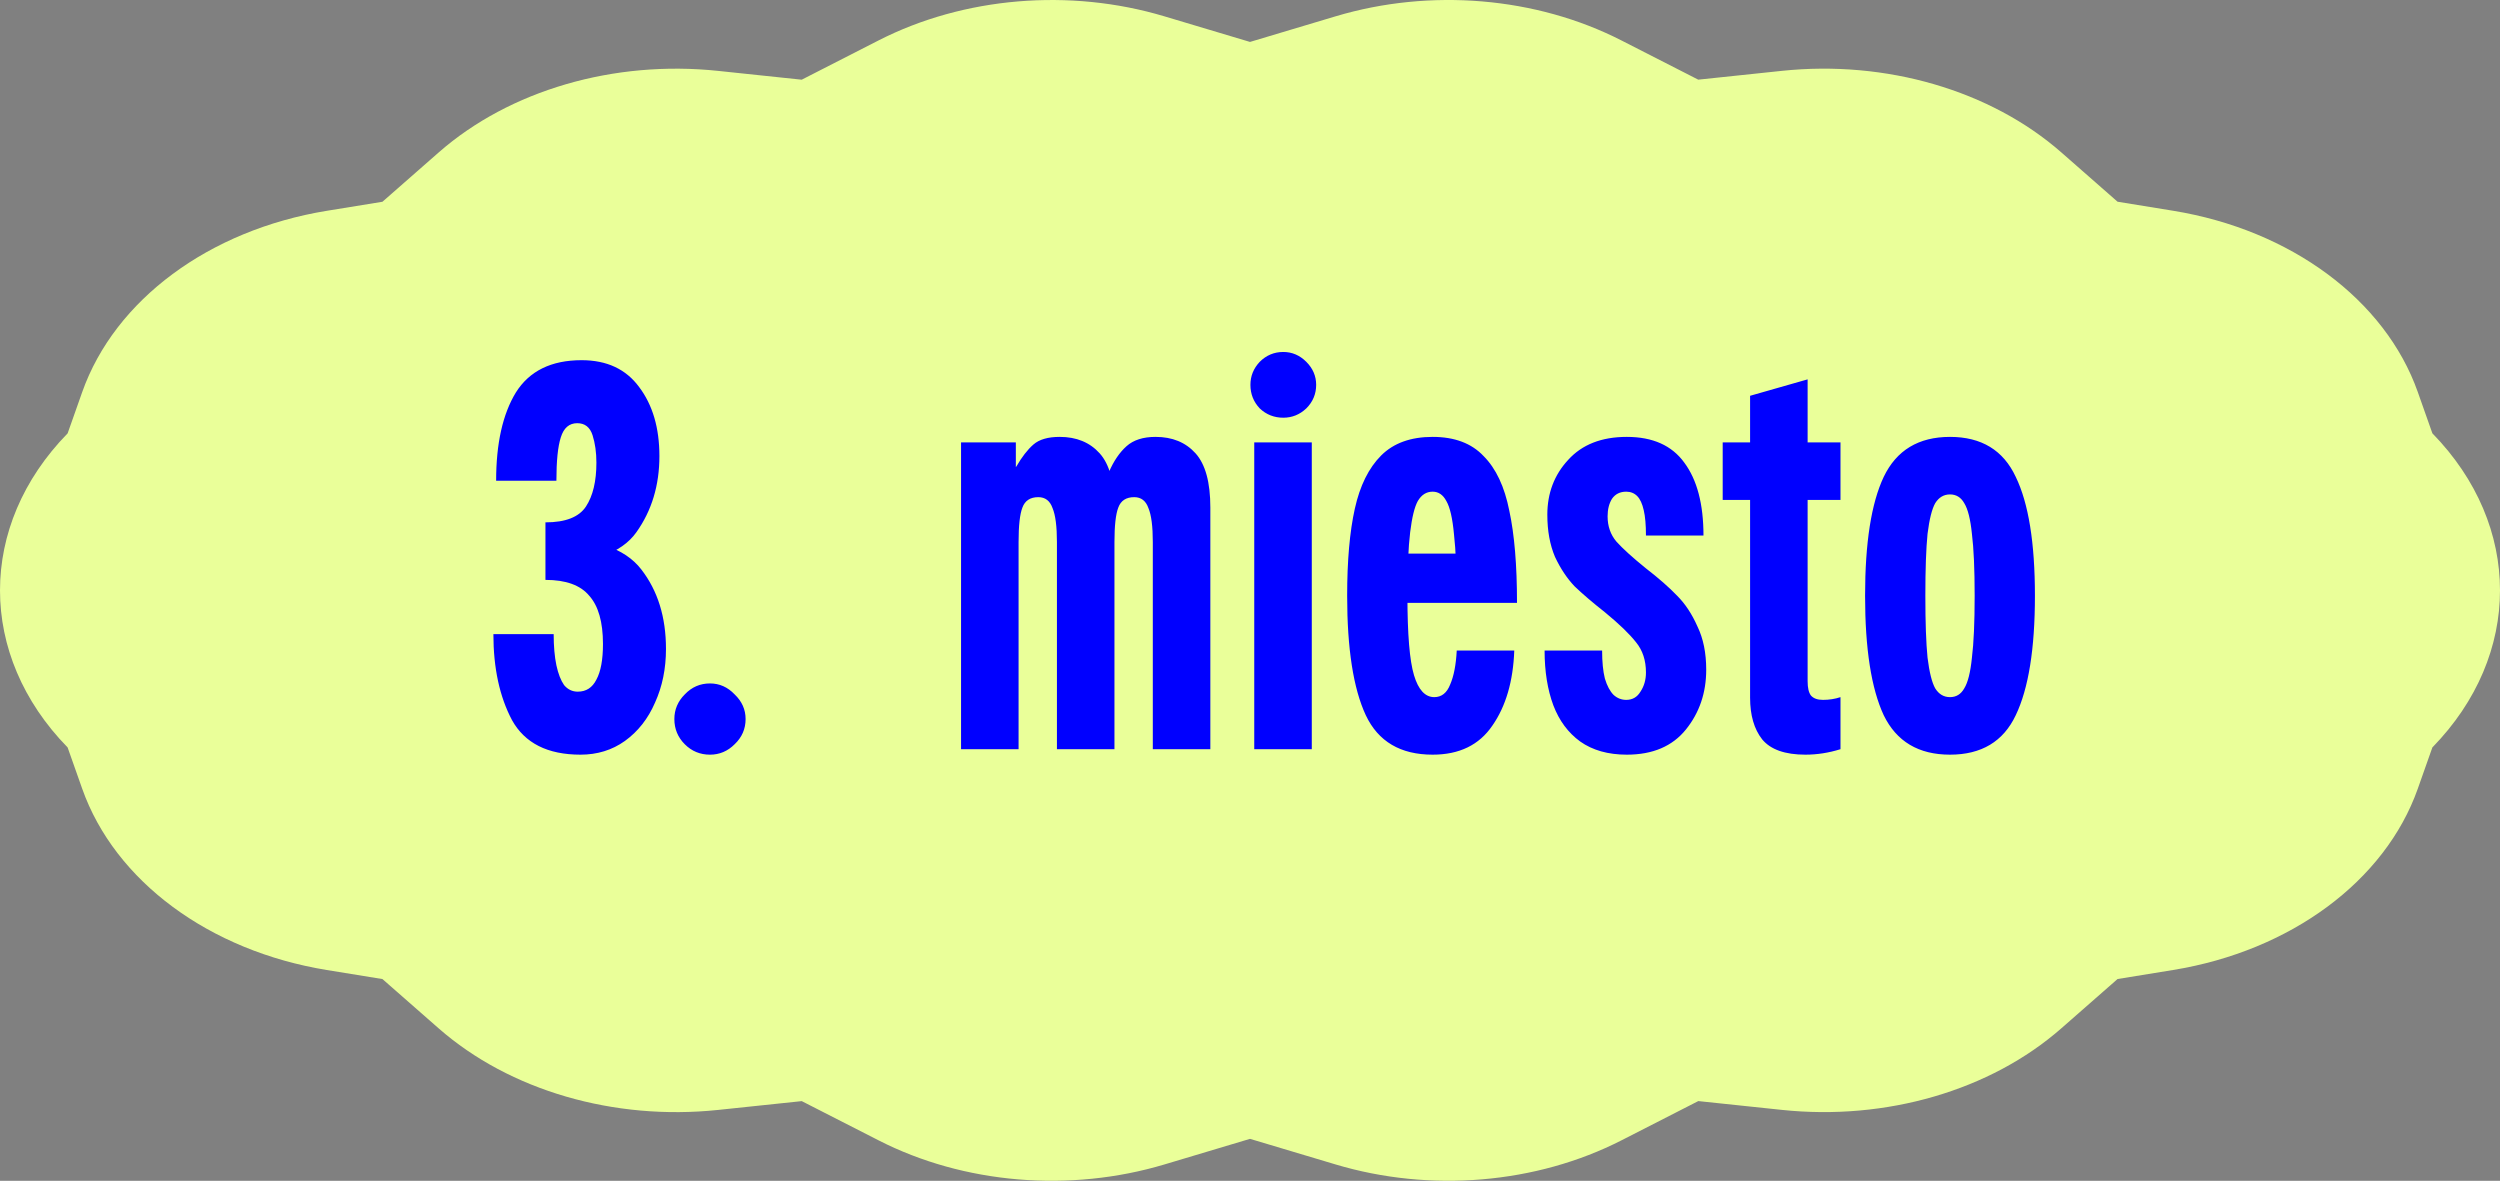 <?xml version="1.0" encoding="UTF-8"?>
<svg xmlns="http://www.w3.org/2000/svg" width="307" height="145" viewBox="0 0 307 145" fill="none">
  <rect x="0" y="0" width="307" height="145" fill="#808080" stroke="none"/>
  <path d="M298.695 91.784L296.9 96.866C292.896 108.18 281.309 116.76 266.862 119.114L260.035 120.224L253.121 126.288C244.431 133.906 231.612 137.646 218.812 136.294L208.55 135.213L199.117 140.034C188.657 145.377 175.64 146.478 164.01 142.994L153.5 139.851L142.996 142.994C131.36 146.478 118.349 145.382 107.889 140.034L98.456 135.218L88.188 136.299C75.388 137.646 62.569 133.906 53.879 126.293L46.965 120.229L40.138 119.119C25.691 116.765 14.104 108.185 10.1 96.871L8.305 91.789C-2.768 80.446 -2.768 64.559 8.305 53.216L10.1 48.134C14.104 36.82 25.691 28.24 40.138 25.886L46.965 24.776L53.879 18.712C62.569 11.094 75.388 7.354 88.188 8.706L98.45 9.787L107.883 4.966C118.343 -0.377 131.36 -1.478 142.99 2.006L153.5 5.149L164.004 2.006C175.64 -1.478 188.651 -0.382 199.111 4.966L208.544 9.782L218.812 8.701C231.612 7.354 244.431 11.094 253.121 18.707L260.035 24.771L266.862 25.881C281.309 28.235 292.896 36.815 296.9 48.129L298.695 53.211C309.768 64.554 309.768 80.441 298.695 91.784Z" fill="#EAFF99"></path>
  <path d="M71.287 92.673C67.25 92.673 64.446 91.26 62.876 88.434C61.351 85.564 60.589 82.043 60.589 77.871H67.99C67.99 79.351 68.102 80.63 68.326 81.706C68.55 82.738 68.864 83.545 69.268 84.128C69.717 84.666 70.277 84.936 70.95 84.936C71.982 84.936 72.744 84.442 73.238 83.455C73.776 82.469 74.045 81.011 74.045 79.082C74.045 76.391 73.484 74.417 72.363 73.162C71.287 71.861 69.492 71.21 66.981 71.21V65.963C72.811 65.963 76.736 67.286 78.755 69.932C80.773 72.534 81.782 75.785 81.782 79.688C81.782 82.11 81.334 84.308 80.437 86.281C79.584 88.255 78.351 89.825 76.736 90.991C75.166 92.112 73.35 92.673 71.287 92.673ZM66.981 64.146C69.448 64.146 71.107 63.496 71.959 62.195C72.811 60.894 73.238 59.1 73.238 56.812C73.238 55.556 73.081 54.435 72.767 53.448C72.453 52.462 71.825 51.968 70.883 51.968C69.896 51.968 69.223 52.551 68.864 53.718C68.505 54.839 68.326 56.611 68.326 59.033H60.925C60.925 54.458 61.733 50.847 63.347 48.2C65.007 45.554 67.698 44.231 71.421 44.231C74.516 44.231 76.871 45.33 78.486 47.528C80.145 49.725 80.975 52.551 80.975 56.005C80.975 59.593 80.033 62.711 78.149 65.357C76.31 67.959 72.587 69.259 66.981 69.259V64.146ZM84.091 91.394C83.239 90.542 82.812 89.511 82.812 88.3C82.812 87.133 83.239 86.124 84.091 85.272C84.943 84.375 85.975 83.926 87.186 83.926C88.352 83.926 89.361 84.375 90.213 85.272C91.11 86.124 91.559 87.133 91.559 88.3C91.559 89.511 91.11 90.542 90.213 91.394C89.361 92.247 88.352 92.673 87.186 92.673C85.975 92.673 84.943 92.247 84.091 91.394ZM129.791 92C129.791 88.187 129.791 85.362 129.791 83.523C129.791 81.639 129.791 78.858 129.791 75.18V66.568C129.791 64.639 129.612 63.249 129.253 62.397C128.939 61.5 128.356 61.051 127.504 61.051C126.517 61.051 125.866 61.477 125.552 62.329C125.238 63.137 125.081 64.55 125.081 66.568L124.745 57.351L124.812 57.283C125.485 56.117 126.18 55.22 126.898 54.592C127.616 53.964 128.692 53.65 130.127 53.65C132.191 53.65 133.828 54.323 135.039 55.669C136.25 57.014 136.855 59.234 136.855 62.329V75.18C136.855 78.993 136.855 81.818 136.855 83.657C136.855 85.496 136.855 88.277 136.855 92H129.791ZM118.017 92C118.017 88.187 118.017 85.362 118.017 83.523C118.017 81.639 118.017 78.858 118.017 75.18V71.143C118.017 67.331 118.017 64.505 118.017 62.666C118.017 60.782 118.017 58.001 118.017 54.323H124.745V57.351H125.081V75.18C125.081 78.993 125.081 81.818 125.081 83.657C125.081 85.496 125.081 88.277 125.081 92H118.017ZM141.565 92C141.565 88.187 141.565 85.362 141.565 83.523C141.565 81.639 141.565 78.858 141.565 75.18V66.568C141.565 64.639 141.386 63.249 141.027 62.397C140.713 61.5 140.13 61.051 139.278 61.051C138.291 61.051 137.64 61.477 137.326 62.329C137.012 63.137 136.855 64.55 136.855 66.568L136.183 57.956C136.766 56.611 137.483 55.556 138.336 54.794C139.188 54.032 140.376 53.65 141.901 53.65C143.965 53.65 145.602 54.323 146.813 55.669C148.024 57.014 148.63 59.234 148.63 62.329V75.18C148.63 78.993 148.63 81.818 148.63 83.657C148.63 85.496 148.63 88.277 148.63 92H141.565ZM154.022 92C154.022 88.187 154.022 85.362 154.022 83.523C154.022 81.639 154.022 78.858 154.022 75.18V71.143C154.022 67.331 154.022 64.505 154.022 62.666C154.022 60.782 154.022 58.001 154.022 54.323H161.087V75.18C161.087 78.993 161.087 81.818 161.087 83.657C161.087 85.496 161.087 88.277 161.087 92H154.022ZM153.552 47.259C153.552 46.182 153.933 45.24 154.695 44.433C155.503 43.625 156.467 43.222 157.588 43.222C158.665 43.222 159.607 43.625 160.414 44.433C161.221 45.24 161.625 46.182 161.625 47.259C161.625 48.38 161.221 49.344 160.414 50.152C159.607 50.914 158.665 51.295 157.588 51.295C156.467 51.295 155.503 50.914 154.695 50.152C153.933 49.344 153.552 48.38 153.552 47.259ZM175.927 92.673C171.98 92.673 169.244 91.058 167.719 87.829C166.194 84.554 165.431 79.665 165.431 73.162C165.431 68.856 165.745 65.29 166.373 62.464C167.001 59.638 168.078 57.463 169.603 55.938C171.128 54.413 173.236 53.65 175.927 53.65C178.618 53.65 180.704 54.435 182.184 56.005C183.709 57.53 184.763 59.773 185.346 62.733C185.974 65.648 186.288 69.416 186.288 74.036H178.887C178.887 70.358 178.775 67.555 178.551 65.626C178.371 63.653 178.057 62.285 177.609 61.522C177.205 60.76 176.645 60.378 175.927 60.378C175.164 60.378 174.559 60.76 174.11 61.522C173.707 62.24 173.393 63.518 173.168 65.357C172.944 67.196 172.832 69.797 172.832 73.162C172.832 77.871 173.101 81.123 173.639 82.917C174.178 84.711 175.007 85.608 176.129 85.608C177.026 85.608 177.676 85.093 178.08 84.061C178.528 83.029 178.798 81.639 178.887 79.889H185.952C185.817 83.657 184.92 86.73 183.261 89.107C181.646 91.484 179.201 92.673 175.927 92.673ZM169.804 67.981H182.924V74.036H169.804V67.981ZM199.768 92.673C197.48 92.673 195.574 92.135 194.049 91.058C192.569 89.982 191.47 88.501 190.752 86.618C190.035 84.689 189.676 82.446 189.676 79.889H196.74C196.74 81.28 196.852 82.424 197.077 83.321C197.346 84.218 197.705 84.891 198.153 85.339C198.602 85.743 199.117 85.945 199.701 85.945C200.463 85.945 201.046 85.608 201.45 84.936C201.898 84.263 202.123 83.478 202.123 82.581C202.123 81.101 201.719 79.867 200.912 78.88C200.104 77.849 198.826 76.615 197.077 75.18C195.596 74.014 194.363 72.96 193.376 72.018C192.434 71.031 191.627 69.82 190.954 68.385C190.326 66.904 190.012 65.178 190.012 63.204C190.012 60.558 190.864 58.315 192.569 56.476C194.273 54.592 196.673 53.65 199.768 53.65C202.952 53.65 205.307 54.704 206.832 56.812C208.402 58.92 209.187 61.903 209.187 65.761H202.123C202.123 64.46 202.033 63.428 201.854 62.666C201.674 61.858 201.405 61.275 201.046 60.916C200.687 60.558 200.239 60.378 199.701 60.378C198.938 60.378 198.355 60.67 197.951 61.253C197.592 61.836 197.413 62.554 197.413 63.406C197.413 64.617 197.772 65.648 198.49 66.501C199.252 67.353 200.463 68.452 202.123 69.797C203.693 71.008 204.971 72.13 205.958 73.162C206.944 74.148 207.774 75.404 208.447 76.929C209.165 78.409 209.523 80.181 209.523 82.244C209.523 85.07 208.694 87.515 207.034 89.578C205.375 91.641 202.952 92.673 199.768 92.673ZM221.706 92.673C219.195 92.673 217.423 92.045 216.391 90.789C215.405 89.533 214.911 87.829 214.911 85.676V57.351V48.604L221.976 46.586V83.657C221.976 84.465 222.11 85.048 222.379 85.406C222.693 85.765 223.187 85.945 223.859 85.945C224.622 85.945 225.34 85.833 226.012 85.608V92C224.577 92.448 223.142 92.673 221.706 92.673ZM211.547 54.323H214.911H226.012V61.388H211.547V54.323ZM239.461 92.673C235.603 92.673 232.89 91.058 231.32 87.829C229.795 84.554 229.032 79.665 229.032 73.162C229.032 66.658 229.795 61.791 231.32 58.562C232.89 55.287 235.603 53.65 239.461 53.65C243.318 53.65 246.009 55.287 247.534 58.562C249.104 61.791 249.889 66.658 249.889 73.162C249.889 79.665 249.104 84.554 247.534 87.829C246.009 91.058 243.318 92.673 239.461 92.673ZM239.461 85.608C240.223 85.608 240.806 85.249 241.21 84.532C241.658 83.814 241.972 82.558 242.152 80.764C242.376 78.97 242.488 76.436 242.488 73.162C242.488 69.887 242.376 67.353 242.152 65.559C241.972 63.765 241.658 62.509 241.21 61.791C240.806 61.074 240.223 60.715 239.461 60.715C238.698 60.715 238.093 61.074 237.644 61.791C237.24 62.509 236.926 63.765 236.702 65.559C236.523 67.353 236.433 69.887 236.433 73.162C236.433 76.436 236.523 78.97 236.702 80.764C236.926 82.558 237.24 83.814 237.644 84.532C238.093 85.249 238.698 85.608 239.461 85.608Z" fill="#0000FF"></path>
</svg>
